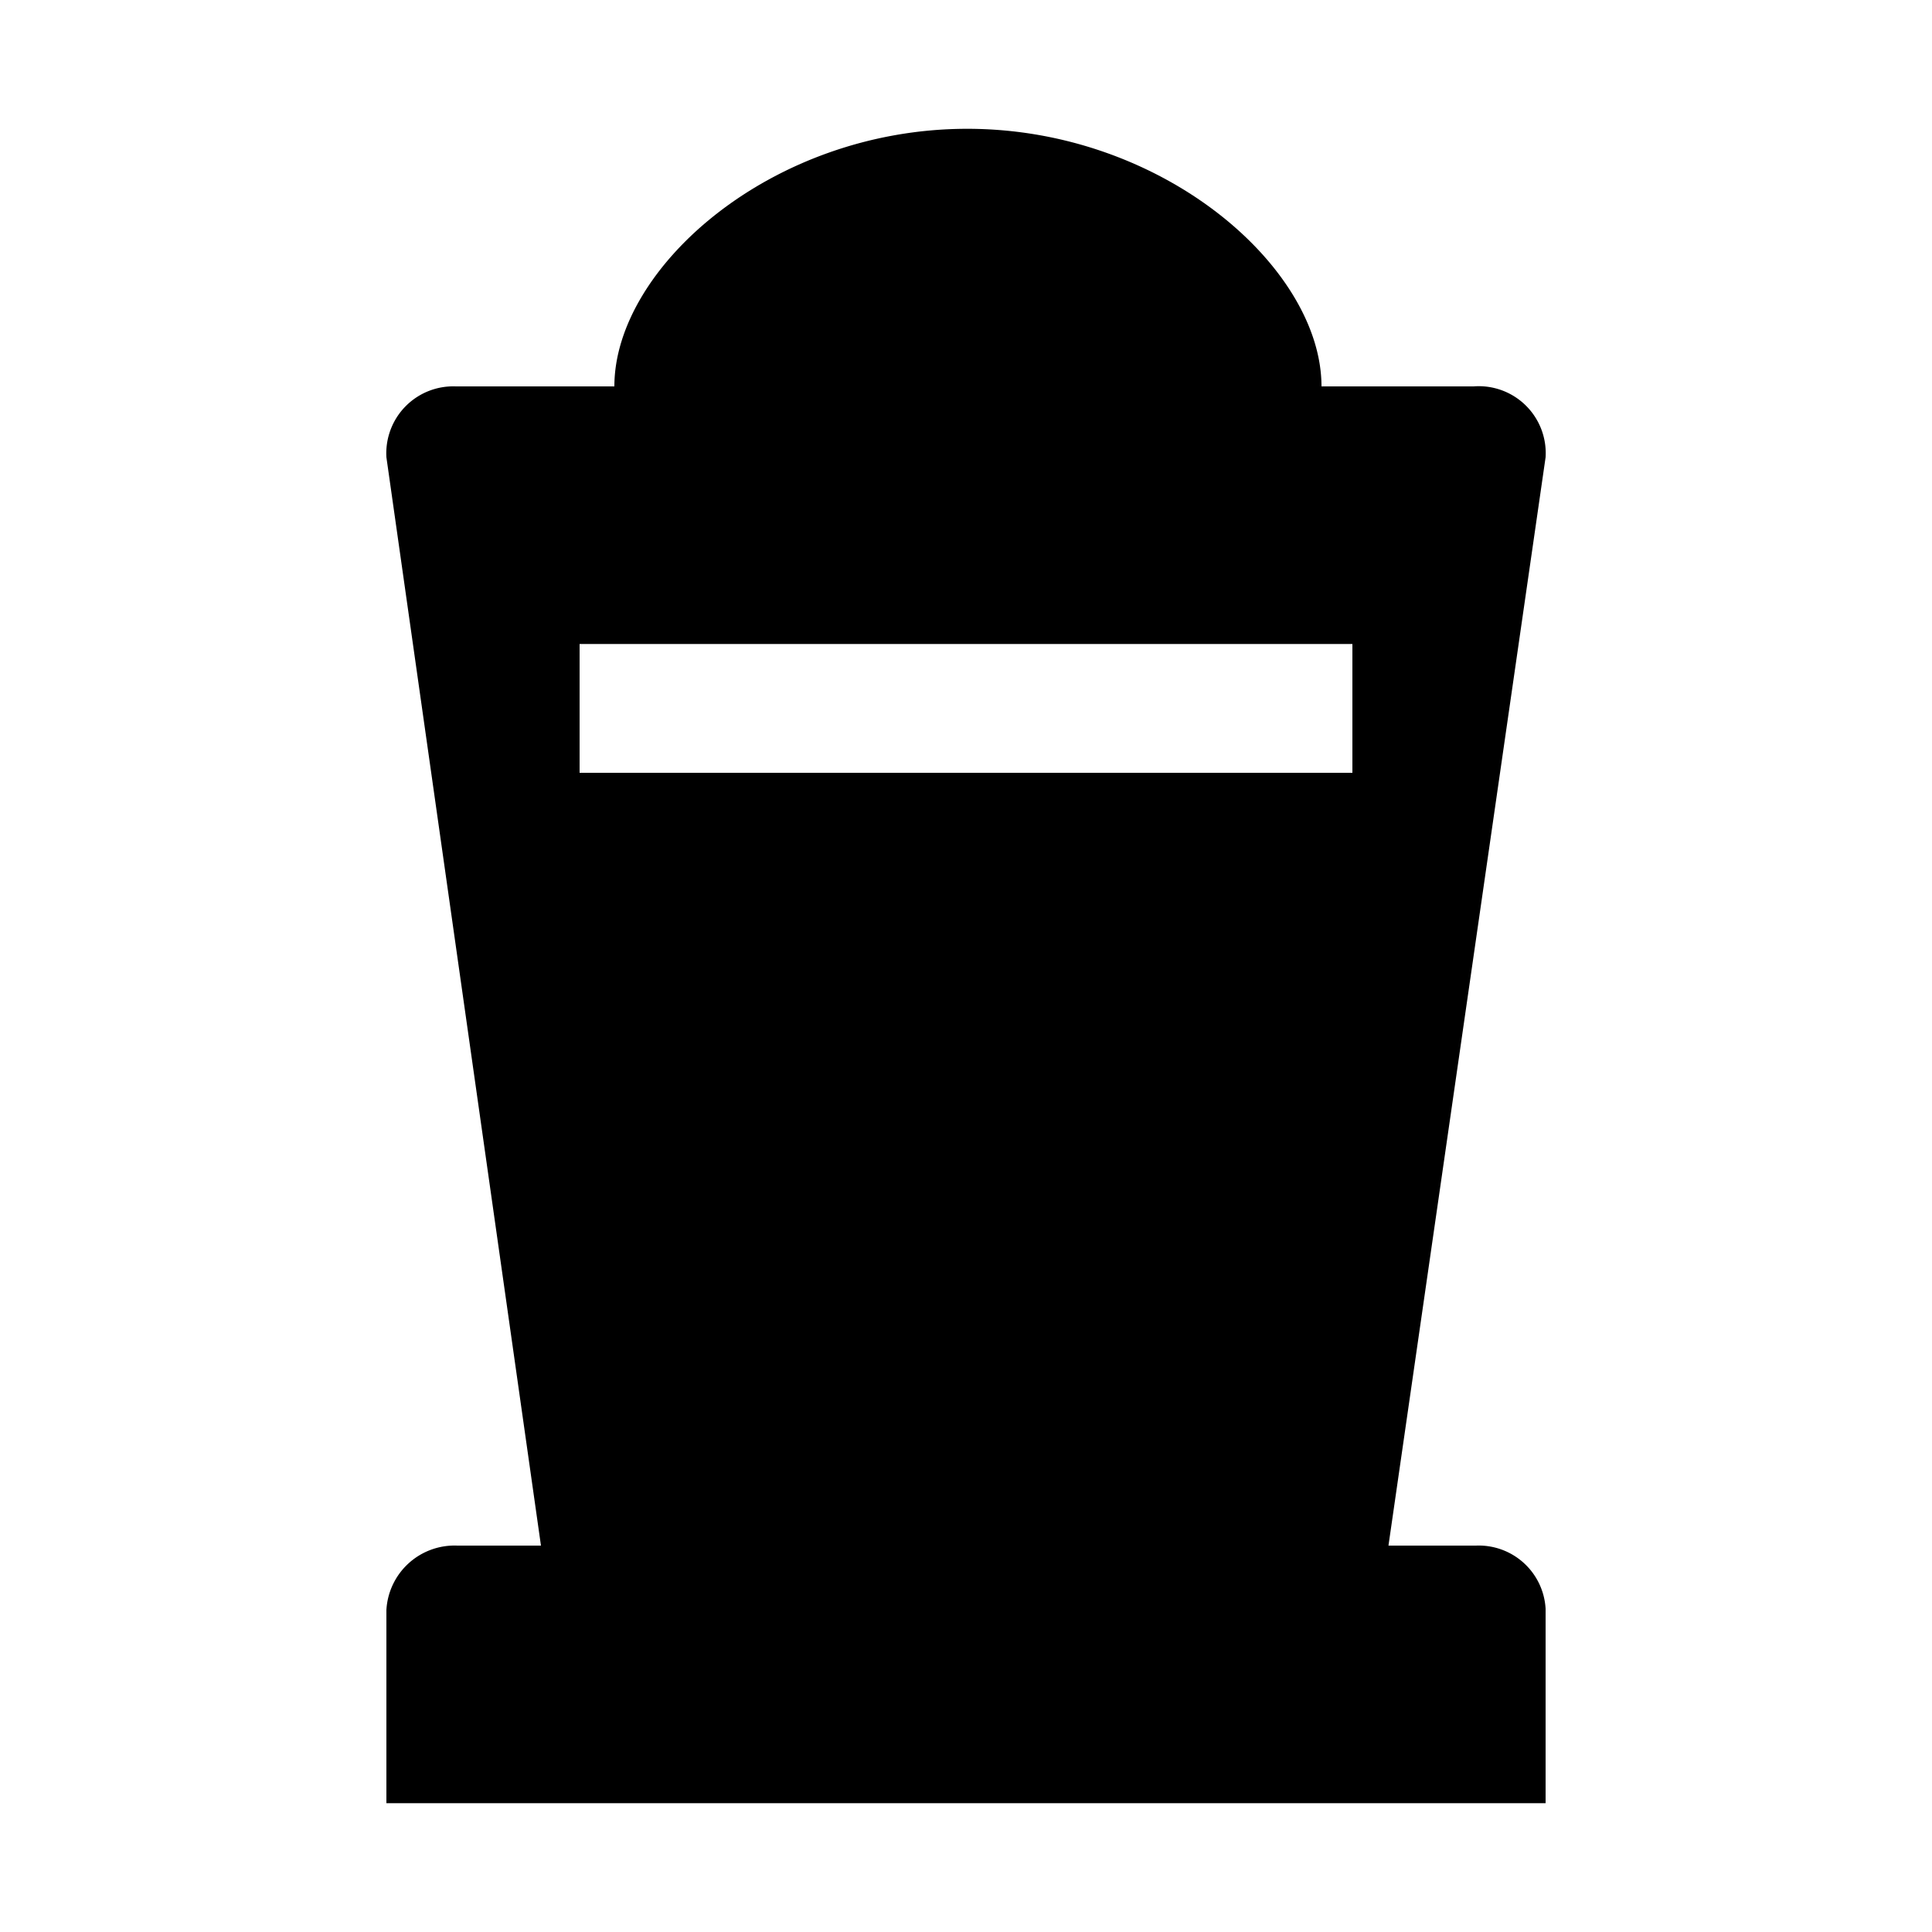 <svg xmlns="http://www.w3.org/2000/svg" width="15" height="15"><path d="M11.46 12h-.68L12 3.55a.52.52 0 0 0-.56-.55h-1.18c0-.92-1.23-2-2.75-2S4.77 2.08 4.77 3H3.54a.52.52 0 0 0-.54.55L4.2 12h-.65a.53.53 0 0 0-.55.5V14h9v-1.51a.52.52 0 0 0-.54-.49M4.5 5h6v1h-6z"/></svg>